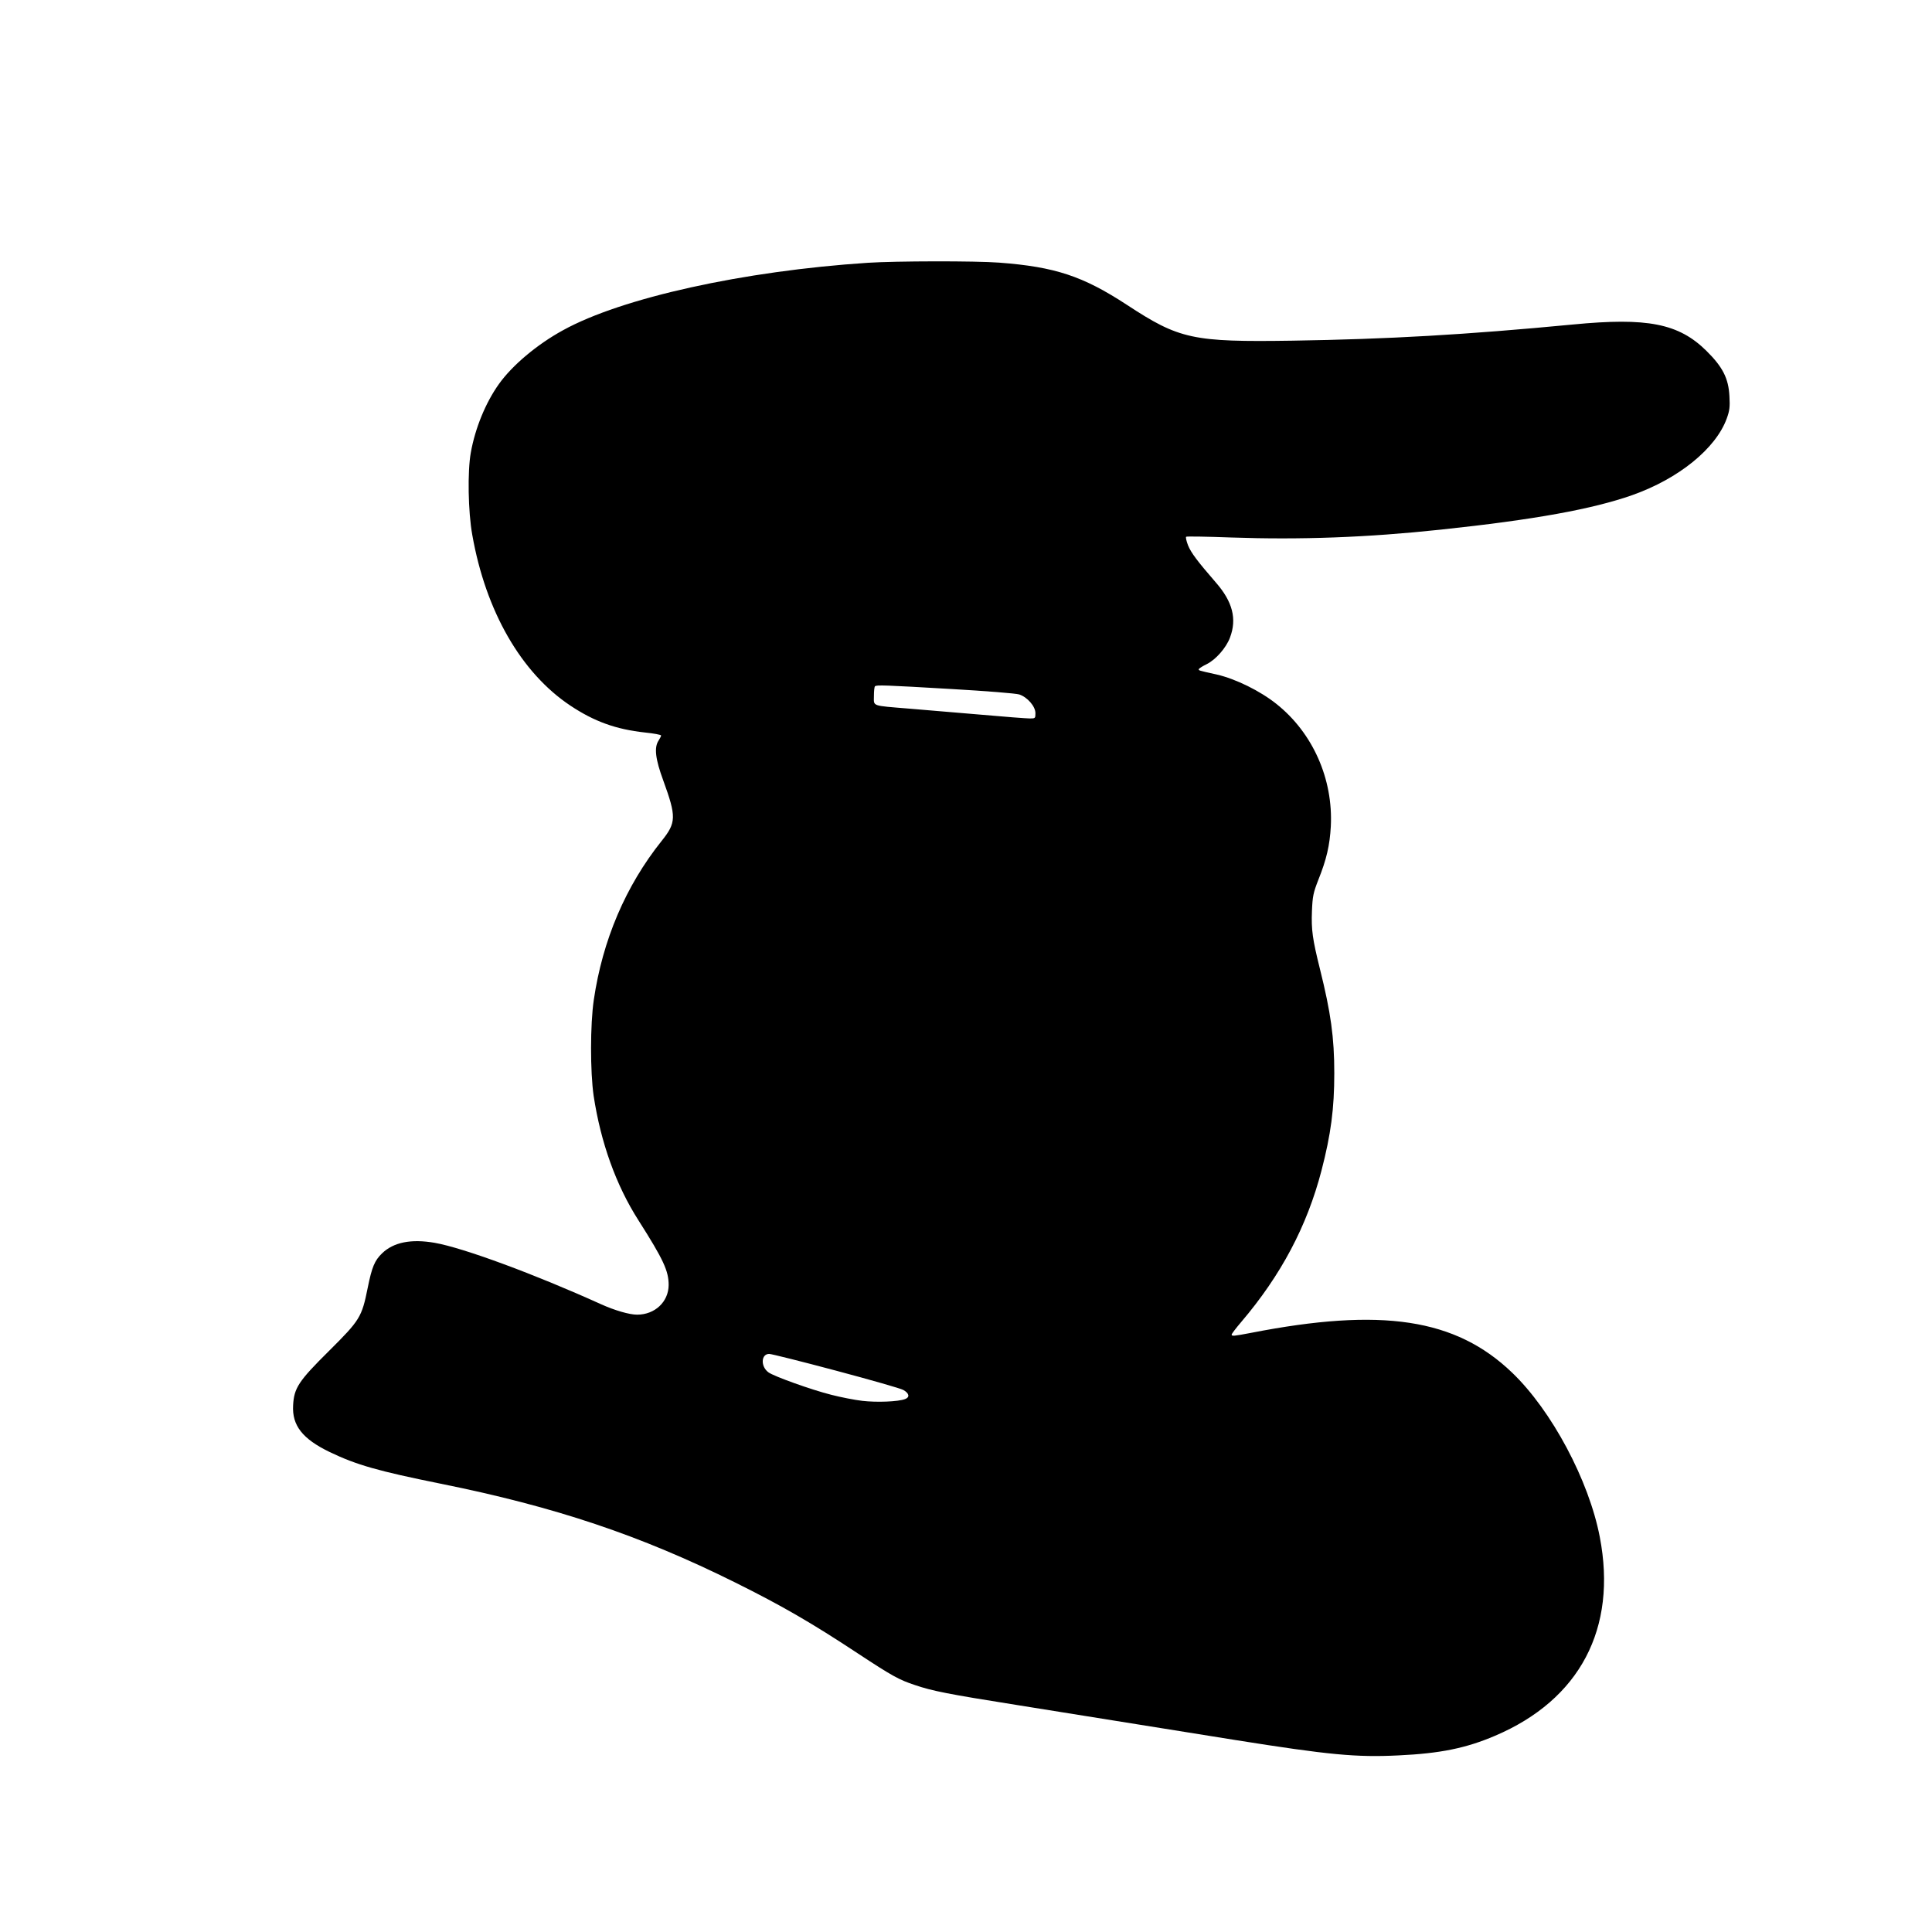 <?xml version="1.0" standalone="no"?>
<!DOCTYPE svg PUBLIC "-//W3C//DTD SVG 20010904//EN"
 "http://www.w3.org/TR/2001/REC-SVG-20010904/DTD/svg10.dtd">
<svg version="1.0" xmlns="http://www.w3.org/2000/svg"
 width="1280pt" height="1280pt" viewBox="0 0 1280 1280"
 preserveAspectRatio="xMidYMid meet">
<g transform="translate(0,1280) scale(0.1,-0.1)"
fill="#000000" stroke="none">
<path d="M5750 11059 c-824 -54 -1631 -232 -2020 -447 -172 -94 -337 -233
-425 -357 -87 -122 -157 -291 -186 -455 -22 -123 -18 -390 10 -544 89 -506
324 -914 650 -1131 158 -105 301 -157 494 -178 59 -6 107 -15 107 -20 0 -4 -8
-20 -17 -34 -30 -45 -21 -122 31 -263 88 -242 87 -280 -11 -402 -238 -298
-391 -657 -449 -1053 -24 -162 -24 -476 -1 -635 47 -309 148 -592 297 -825
166 -261 200 -335 200 -429 -1 -111 -91 -196 -209 -196 -51 0 -148 28 -241 70
-437 198 -911 373 -1100 406 -156 27 -272 4 -348 -69 -50 -48 -68 -91 -96
-230 -39 -194 -51 -213 -256 -417 -202 -200 -232 -246 -238 -360 -8 -134 62
-223 242 -310 179 -86 321 -126 736 -210 759 -153 1322 -342 1950 -654 310
-154 507 -268 816 -472 225 -148 270 -173 376 -208 114 -39 221 -60 668 -131
475 -76 1005 -161 1460 -234 611 -97 795 -115 1075 -101 278 13 448 48 640
130 562 239 811 711 694 1317 -72 375 -319 838 -581 1089 -374 359 -863 433
-1732 263 -111 -21 -126 -23 -126 -11 0 5 28 42 63 83 264 310 436 635 532
1003 63 242 85 412 85 646 0 237 -23 401 -95 690 -49 197 -58 259 -53 384 4
99 9 121 42 206 55 137 76 230 83 355 16 314 -119 619 -360 811 -109 87 -270
166 -395 195 -127 28 -124 27 -118 38 4 5 26 19 51 31 59 29 129 108 154 176
47 124 17 238 -93 364 -124 143 -165 198 -185 247 -11 29 -17 55 -12 57 5 3
138 1 297 -5 462 -16 902 0 1389 52 622 66 1006 136 1270 229 308 109 553 309
625 507 19 52 22 77 18 147 -6 119 -44 194 -152 301 -184 182 -391 223 -886
175 -712 -68 -1224 -97 -1855 -107 -664 -10 -751 9 -1100 238 -291 190 -475
251 -845 279 -156 12 -686 11 -870 -1z m555 -2824 c227 -13 427 -29 448 -36
54 -18 107 -79 107 -124 0 -34 -1 -35 -37 -35 -21 0 -166 11 -323 25 -157 13
-370 31 -475 40 -256 21 -235 14 -235 84 0 32 3 61 7 64 10 10 62 8 508 -18z
m-766 -4516 c229 -61 429 -118 446 -128 39 -22 44 -48 12 -60 -46 -18 -190
-23 -284 -12 -51 6 -143 24 -205 40 -132 33 -382 123 -417 149 -53 39 -49 122
5 122 15 0 214 -50 443 -111z"/>
</g>
</svg>
